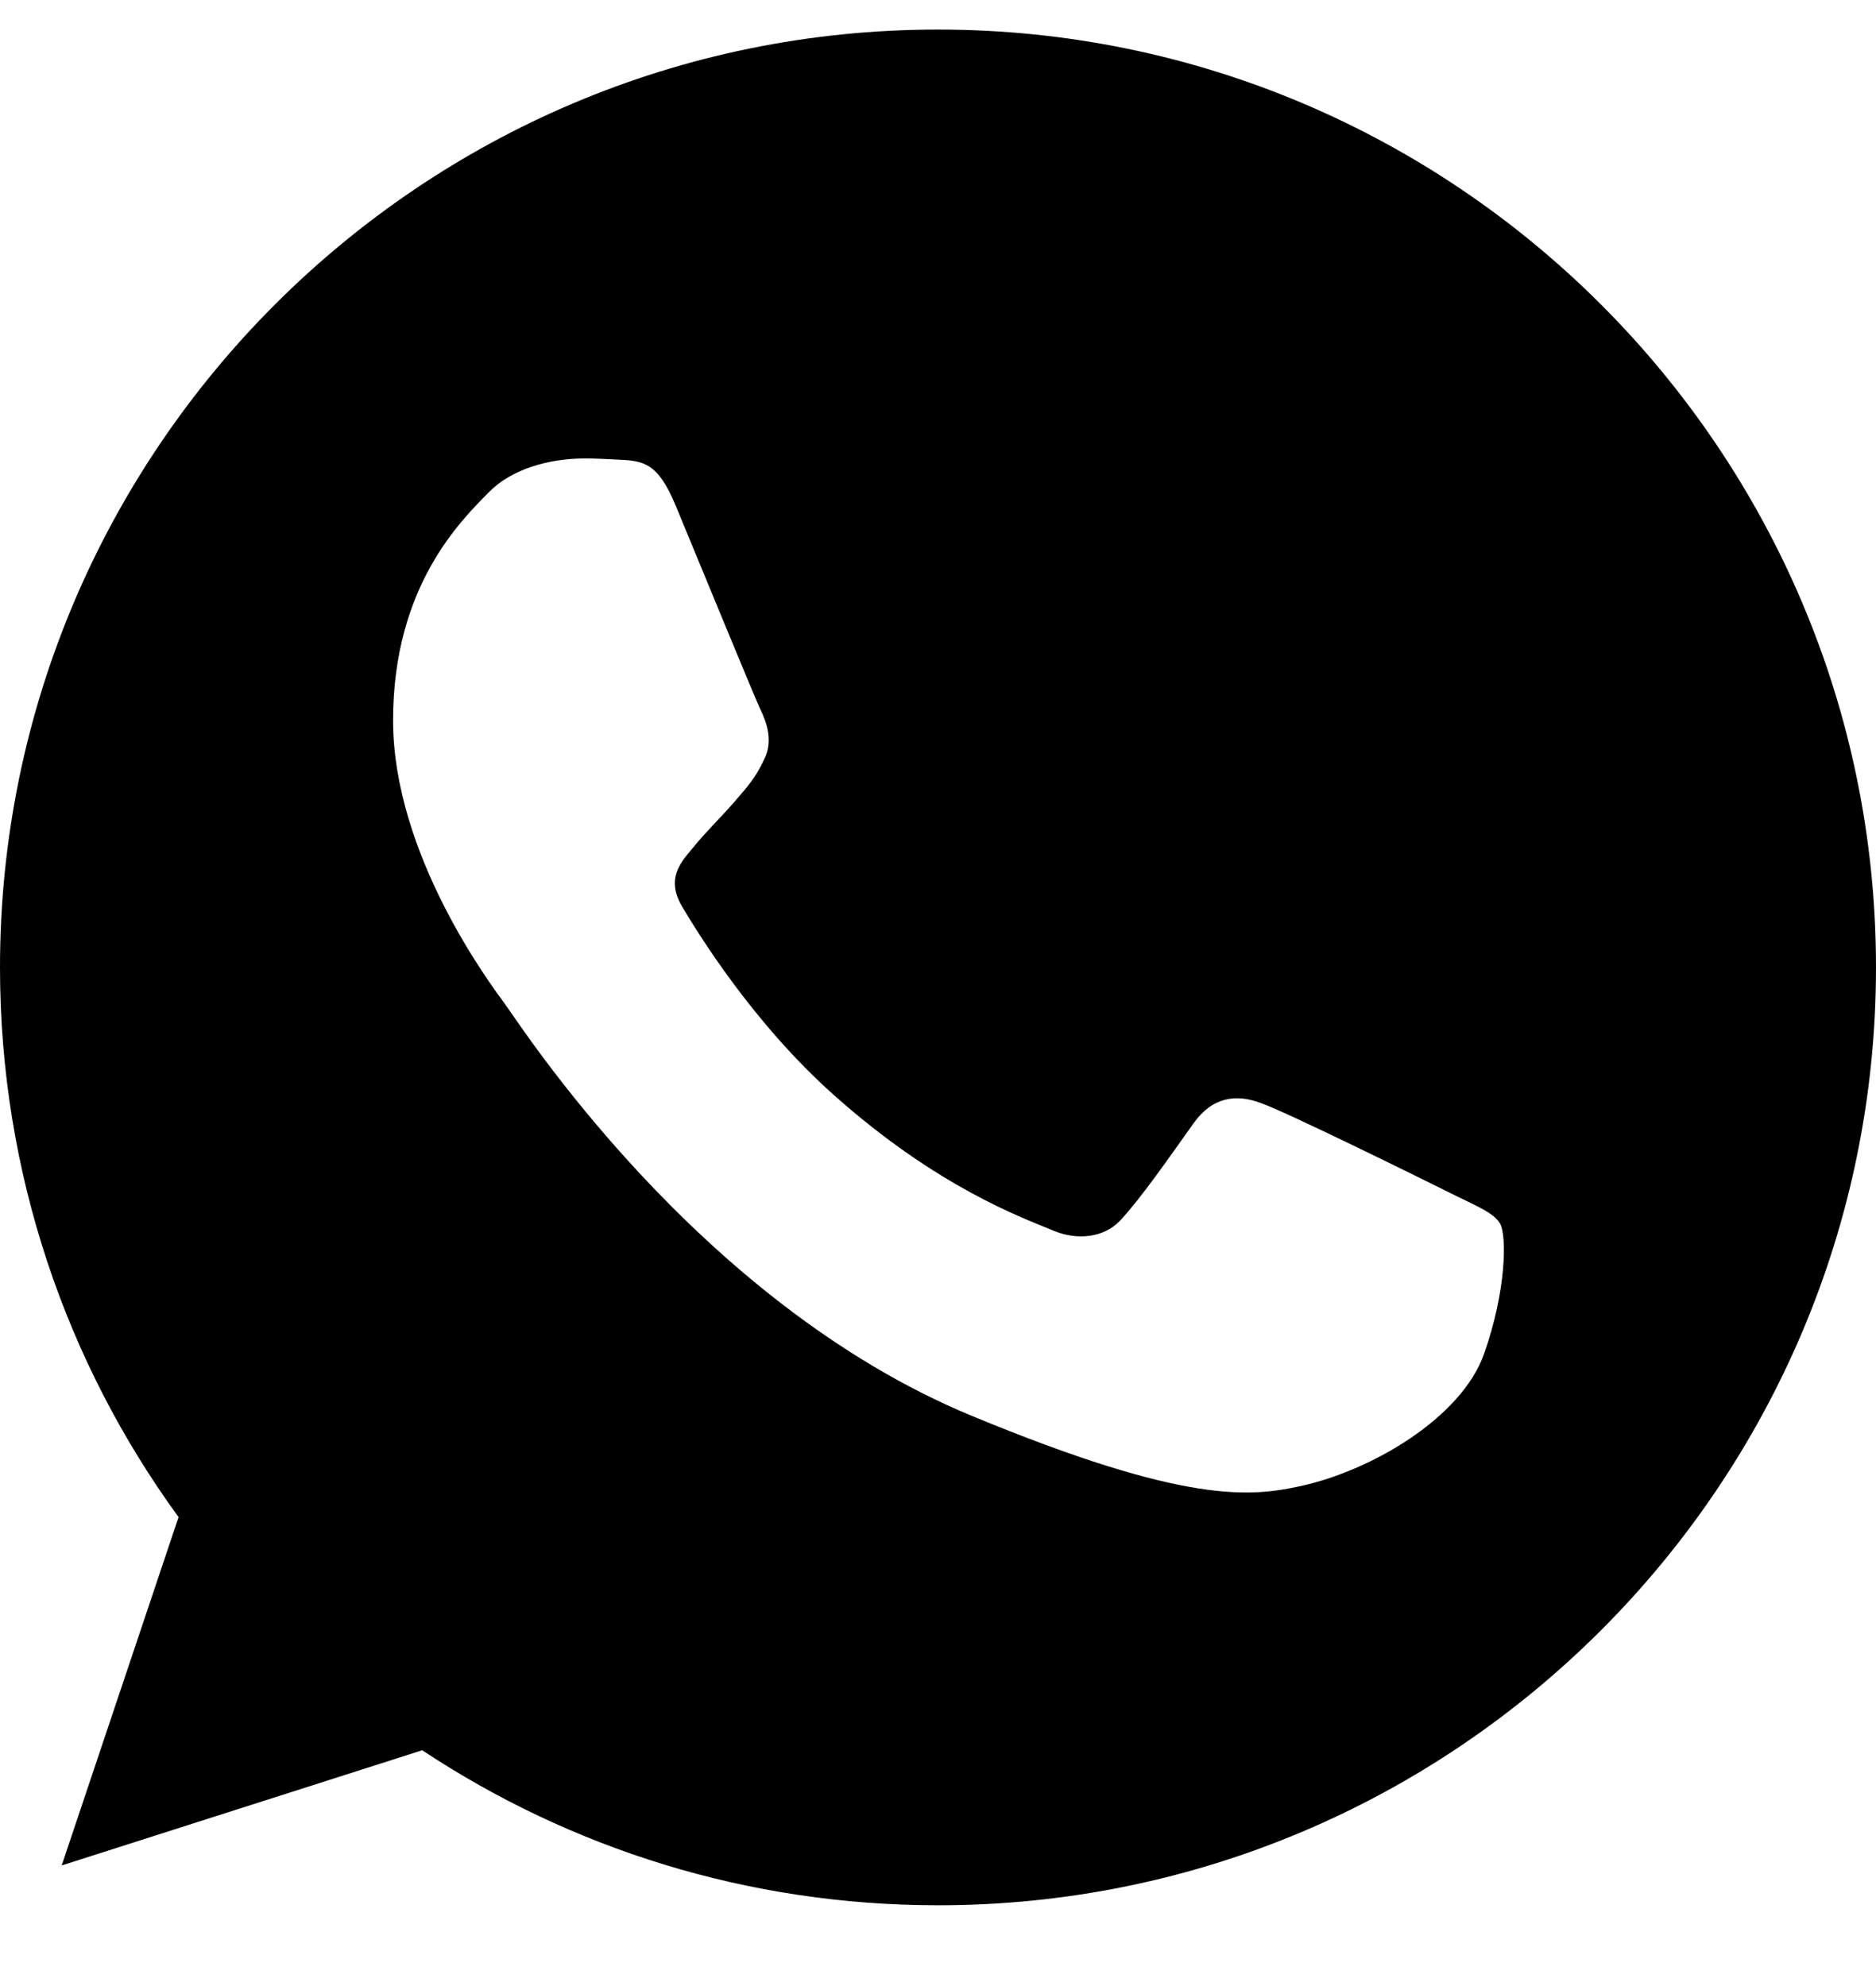 <svg width="17" height="18" viewBox="0 0 17 18" fill="none" xmlns="http://www.w3.org/2000/svg"><path d="M8.502 0.268H8.498C3.811 0.268 0 4.08 0 8.768C0 10.627 0.599 12.35 1.618 13.75L0.559 16.907L3.826 15.863C5.17 16.753 6.773 17.268 8.502 17.268C13.189 17.268 17 13.454 17 8.768C17 4.081 13.189 0.268 8.502 0.268ZM13.448 12.271C13.243 12.85 12.429 13.33 11.78 13.47C11.336 13.565 10.756 13.64 8.803 12.831C6.305 11.796 4.696 9.257 4.571 9.093C4.451 8.928 3.562 7.749 3.562 6.529C3.562 5.309 4.181 4.715 4.431 4.46C4.636 4.251 4.975 4.155 5.3 4.155C5.405 4.155 5.5 4.161 5.585 4.165C5.834 4.175 5.96 4.19 6.124 4.585C6.329 5.079 6.829 6.298 6.888 6.424C6.949 6.549 7.009 6.719 6.924 6.884C6.845 7.054 6.774 7.129 6.649 7.274C6.524 7.418 6.405 7.529 6.279 7.684C6.165 7.819 6.035 7.963 6.179 8.213C6.324 8.457 6.823 9.272 7.559 9.927C8.507 10.771 9.277 11.041 9.552 11.156C9.757 11.241 10.001 11.221 10.151 11.062C10.341 10.857 10.576 10.517 10.815 10.182C10.985 9.942 11.2 9.912 11.425 9.997C11.655 10.077 12.869 10.677 13.119 10.801C13.368 10.927 13.533 10.986 13.594 11.091C13.653 11.197 13.653 11.691 13.448 12.271Z" fill="currentColor"/></svg>
